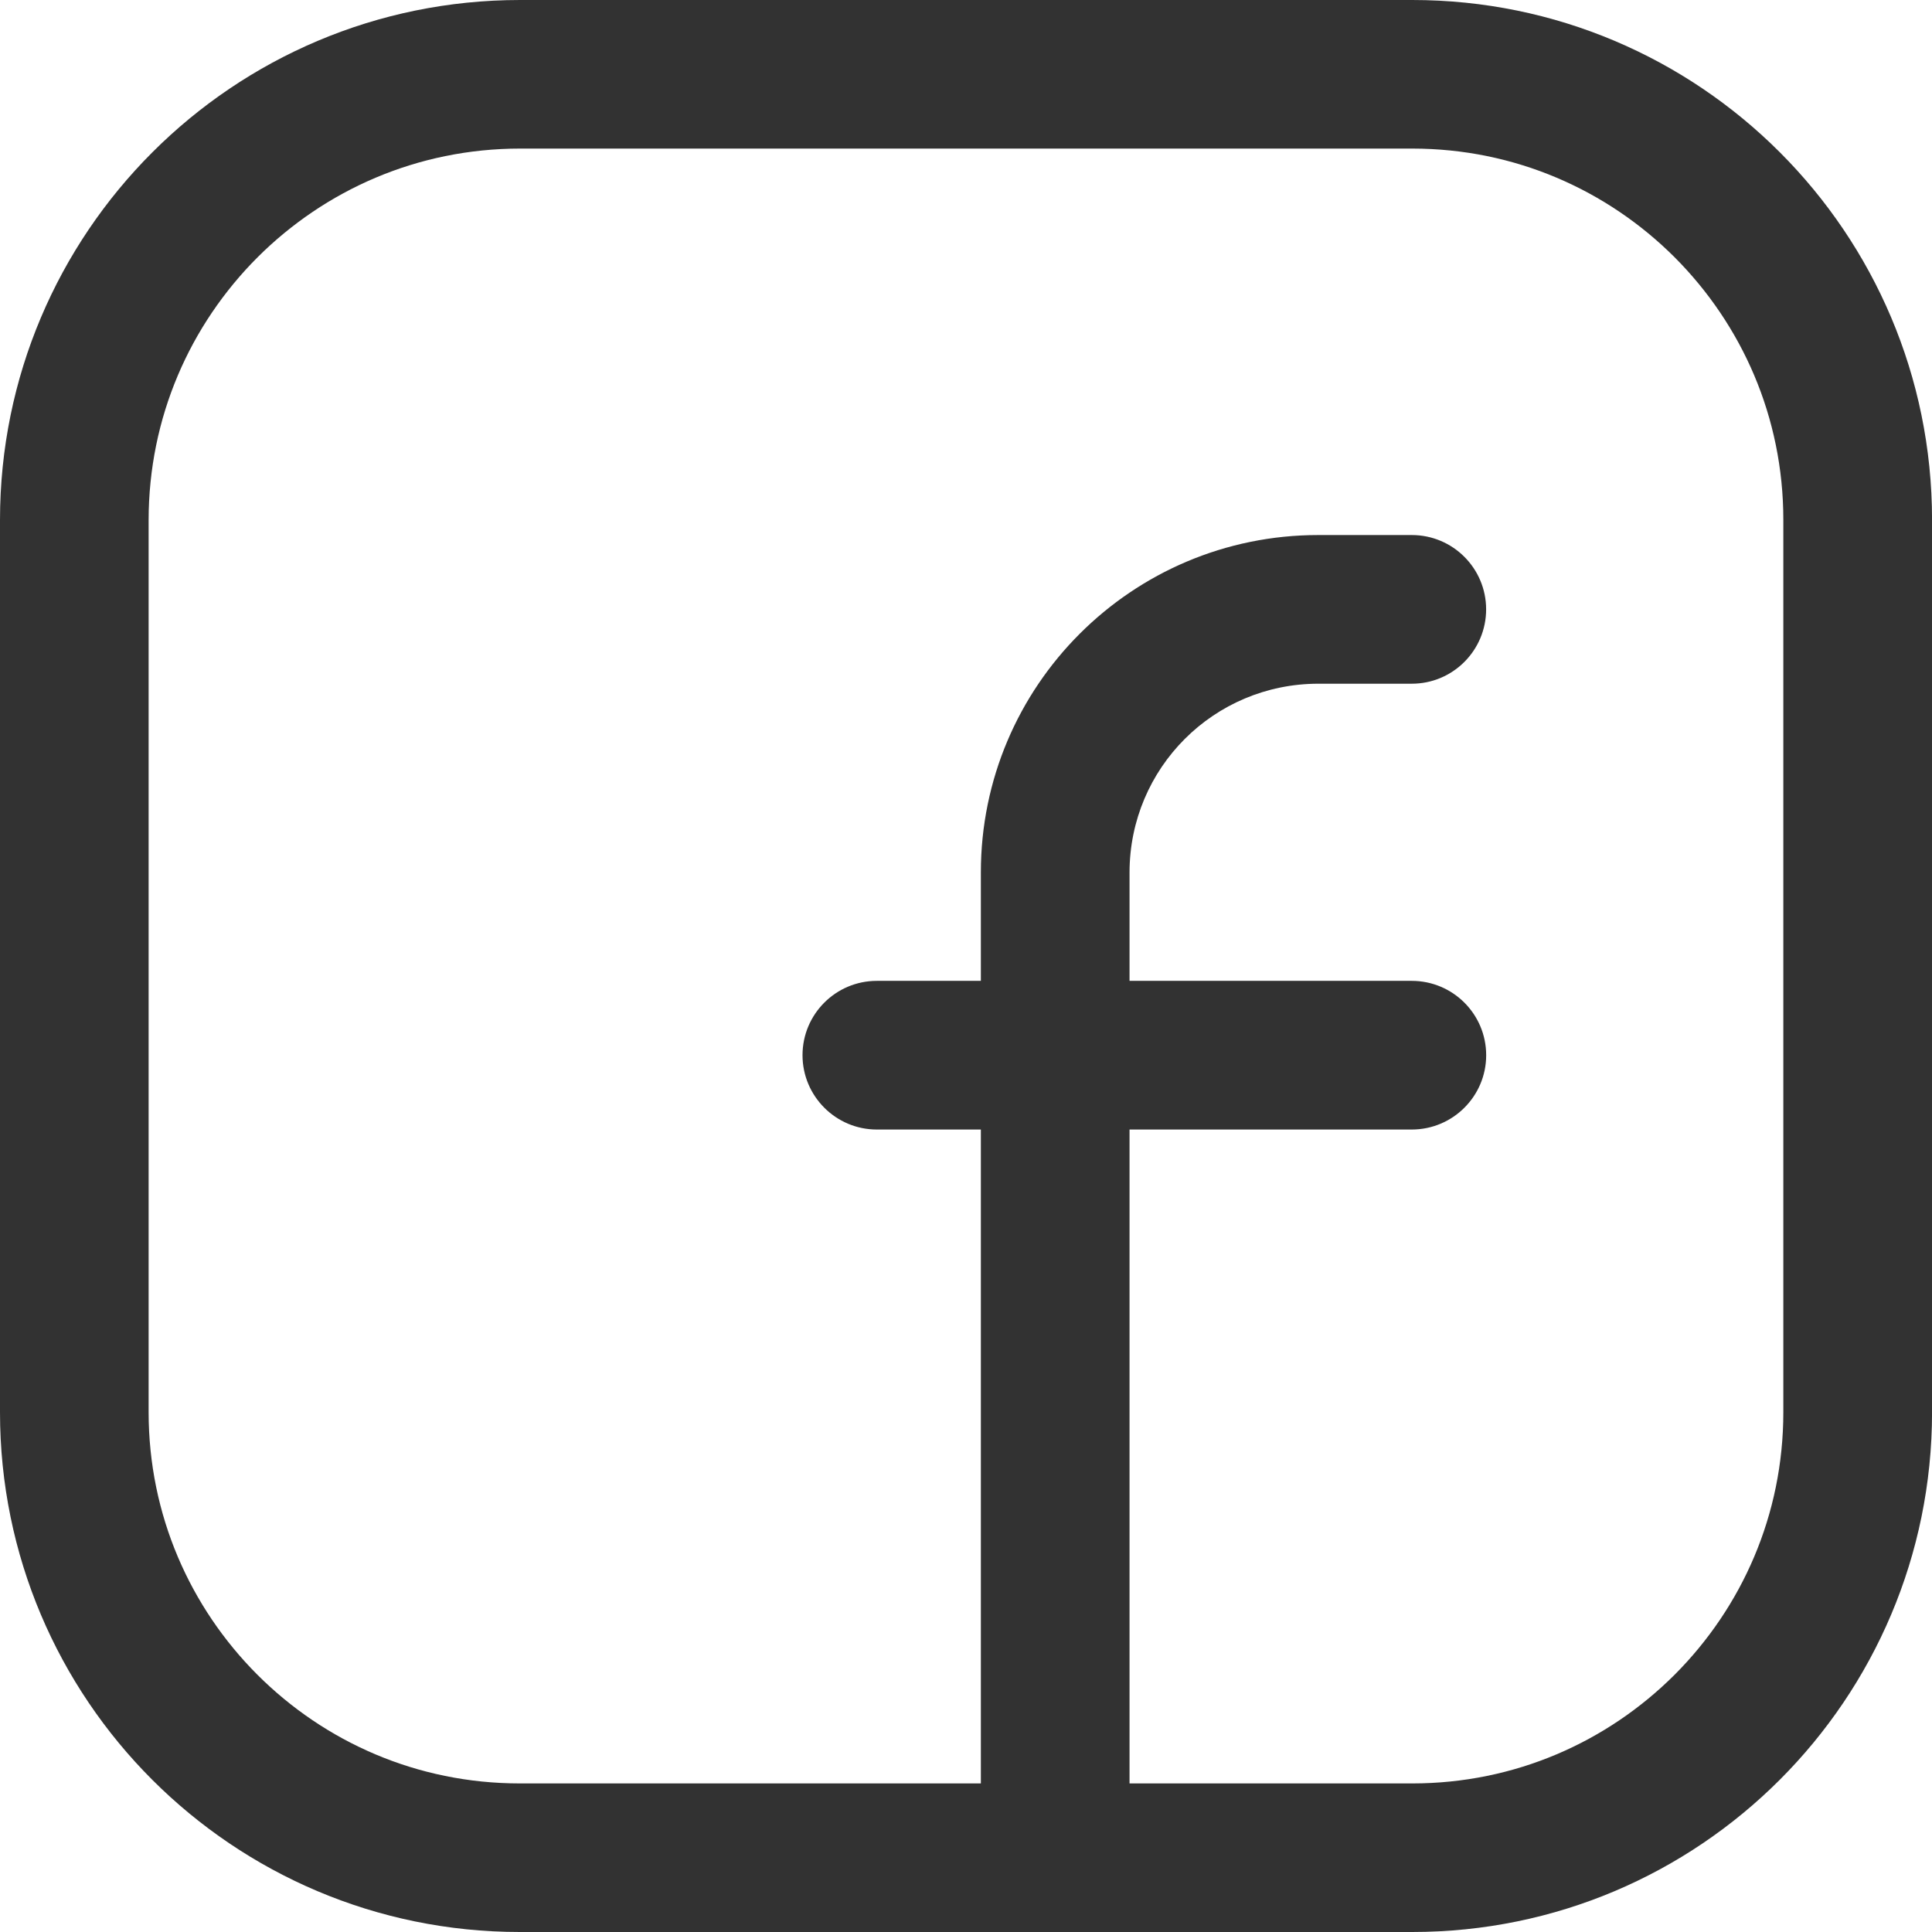 <?xml version="1.0" encoding="UTF-8"?>
<!-- Generator: Adobe Illustrator 16.0.0, SVG Export Plug-In . SVG Version: 6.00 Build 0)  -->
<!DOCTYPE svg PUBLIC "-//W3C//DTD SVG 1.1//EN" "http://www.w3.org/Graphics/SVG/1.1/DTD/svg11.dtd">
<svg version="1.1" id="Capa_2" xmlns="http://www.w3.org/2000/svg" xmlns:xlink="http://www.w3.org/1999/xlink" x="0px" y="0px" width="40.168px" height="40.168px" viewBox="0 0 40.168 40.168" enable-background="new 0 0 40.168 40.168" xml:space="preserve">
<g>
	<path fill="#323232" d="M10.814,1.545v1.544h18.548c2.135,0,4.055,0.862,5.456,2.261c1.397,1.401,2.259,3.32,2.259,5.457v18.555   c0,2.135-0.861,4.055-2.259,5.456c-1.401,1.399-3.321,2.261-5.456,2.261H10.807c-2.136,0-4.056-0.861-5.457-2.261   c-1.398-1.401-2.259-3.321-2.26-5.456V10.814C3.091,8.676,3.952,6.754,5.354,5.35c1.401-1.398,3.323-2.261,5.461-2.261V1.545V0   C4.842,0,0,4.84,0,10.814v18.547c0,5.969,4.838,10.807,10.807,10.807h18.556c5.968,0,10.805-4.838,10.806-10.807V10.807   C40.167,4.836,35.33,0,29.362,0H10.814V1.545z"/>
	<path fill="#323232" d="M18.23,23.484h11.121c0.855,0,1.548-0.693,1.548-1.545c0-0.854-0.692-1.546-1.548-1.546H18.23   c-0.853,0-1.545,0.692-1.545,1.546C16.686,22.791,17.378,23.484,18.23,23.484"/>
	<path fill="#323232" d="M29.352,11.124h-1.945c-3.874,0-7.014,3.139-7.014,7.013v1.947v18.539c0,0.854,0.691,1.545,1.546,1.545   c0.852,0,1.545-0.691,1.545-1.545V20.084v-1.947c0.003-2.17,1.753-3.92,3.923-3.922h1.945c0.855,0,1.546-0.693,1.546-1.547   C30.897,11.816,30.207,11.124,29.352,11.124z"/>
</g>
</svg>